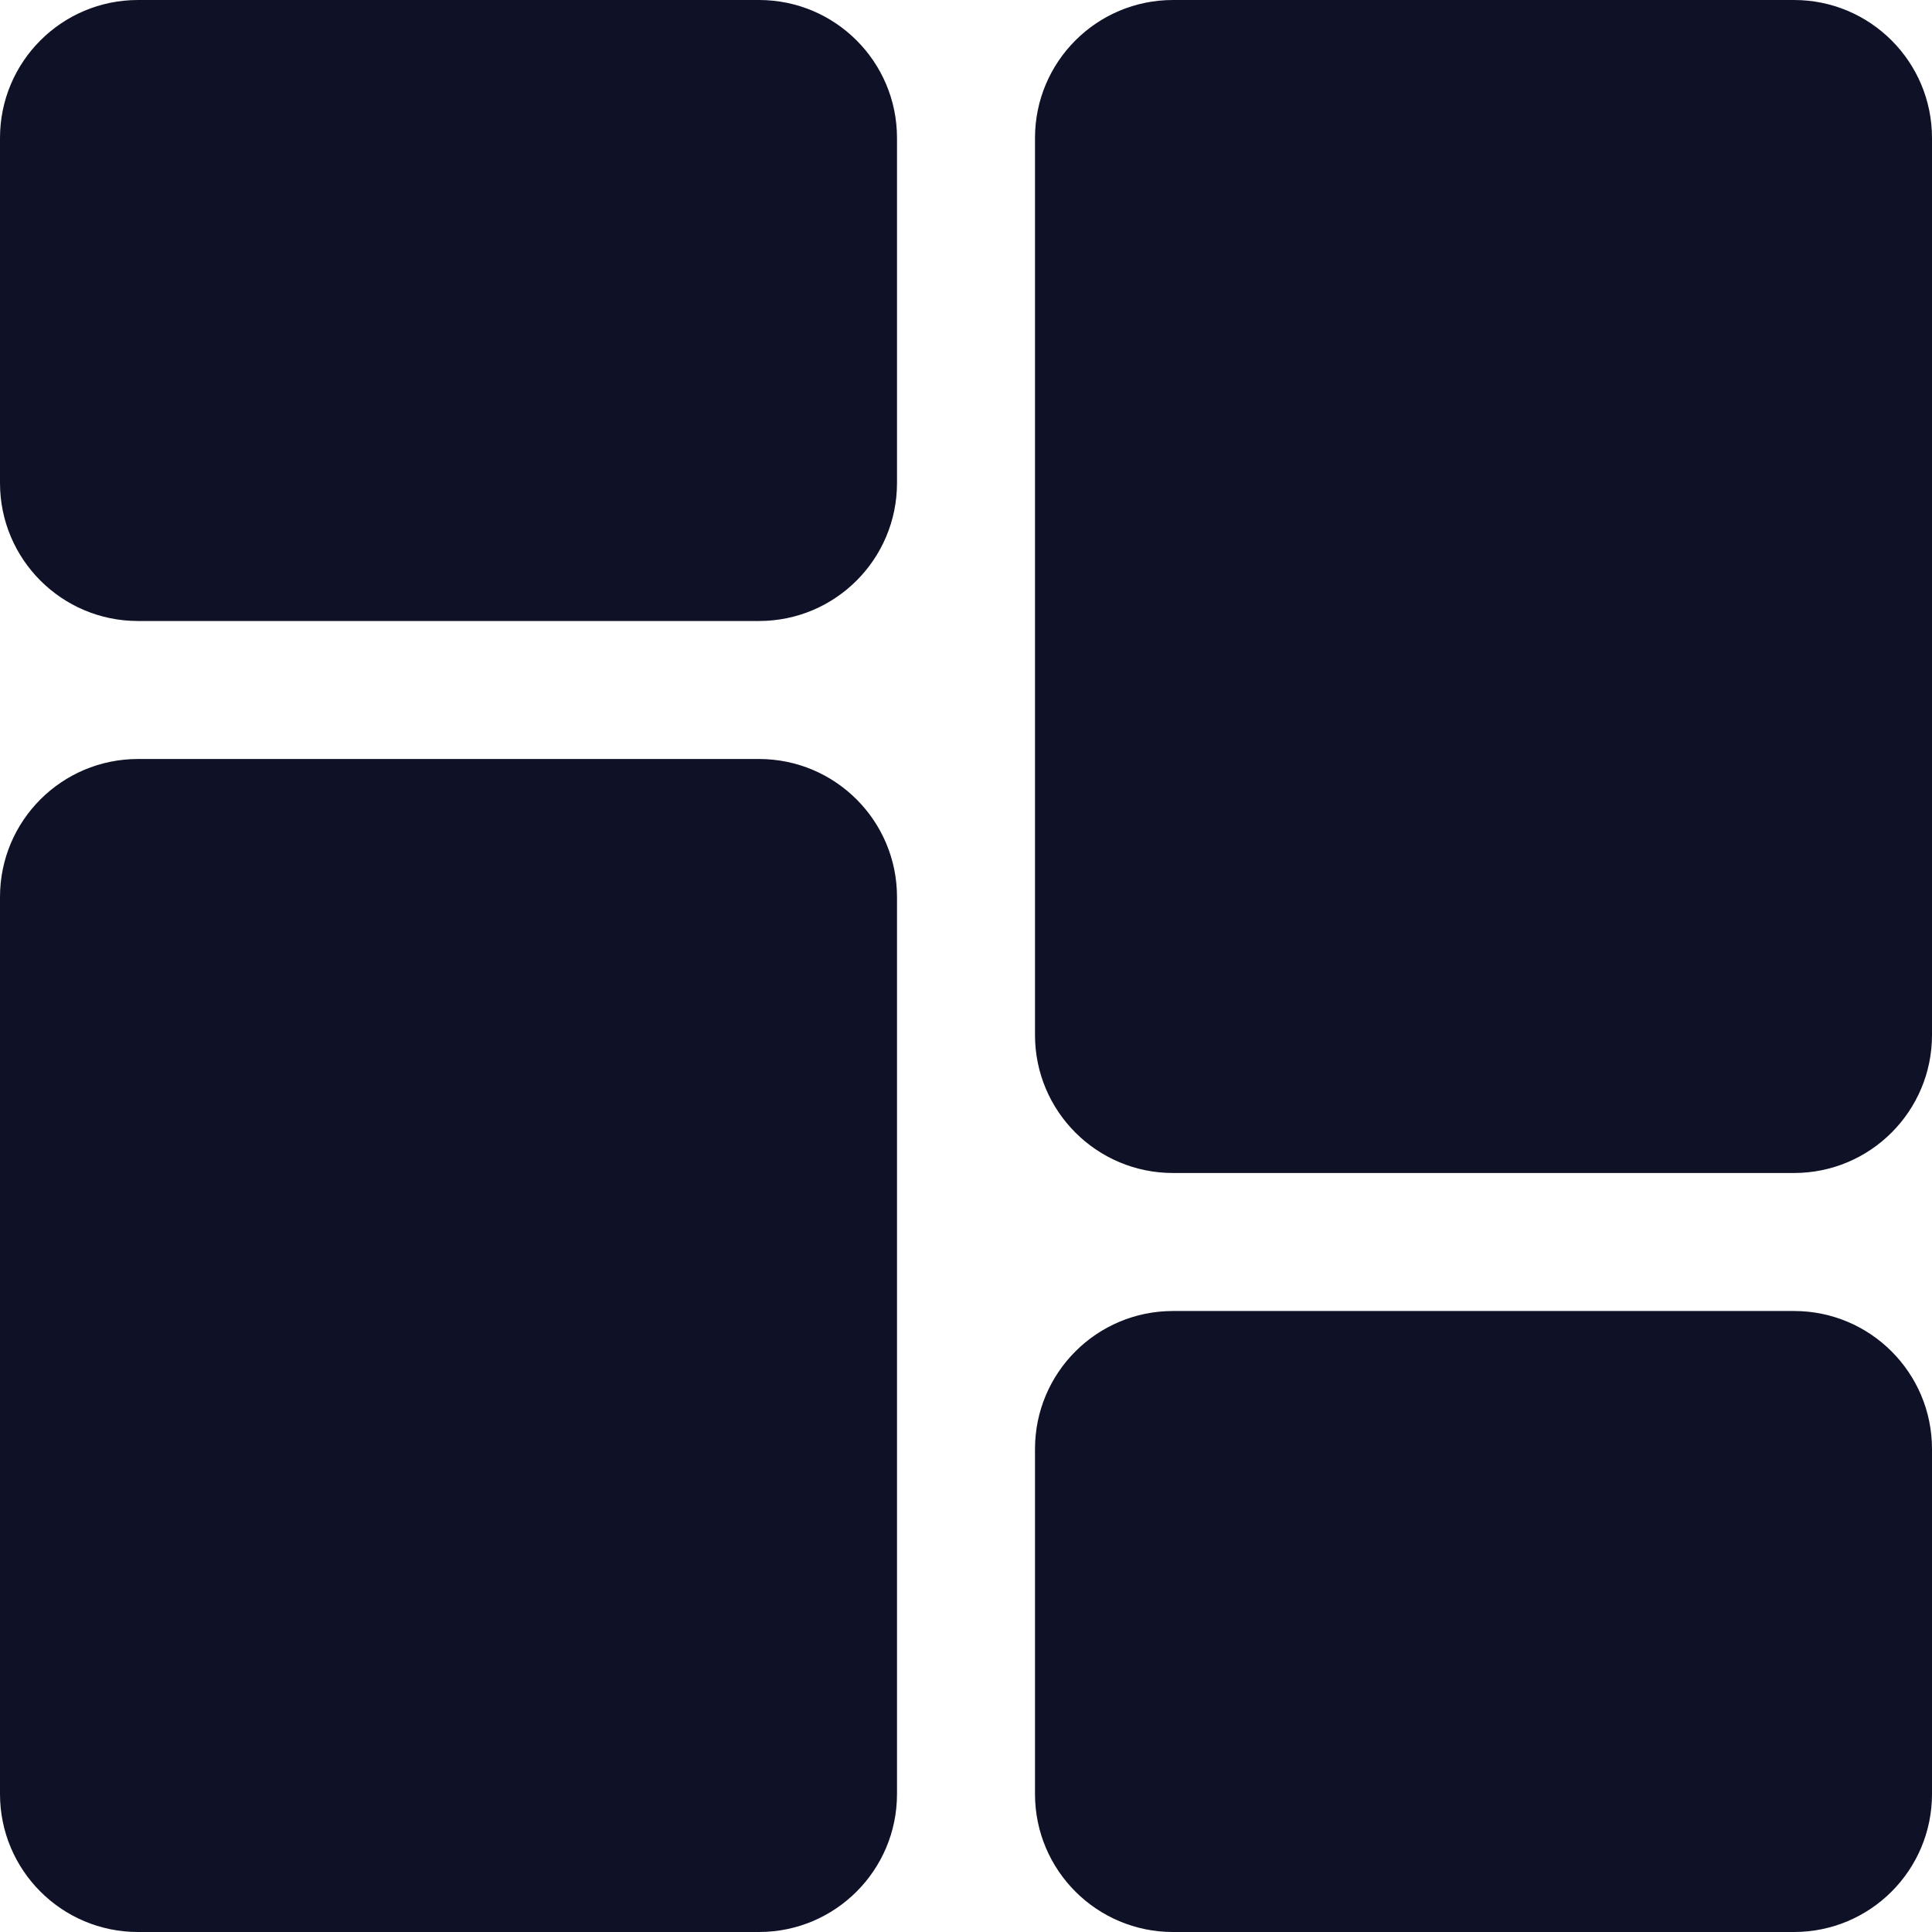 <svg width="28" height="28" viewBox="0 0 28 28" fill="none" xmlns="http://www.w3.org/2000/svg">
<path fill-rule="evenodd" clip-rule="evenodd" d="M13 13C13 11.895 12.105 11 11 11H2C0.895 11 0 11.895 0 13C0 15.727 0 23.273 0 26C0 27.105 0.895 28 2 28H11C12.105 28 13 27.105 13 26V13Z" fill="#0F1127"/>
<path fill-rule="evenodd" clip-rule="evenodd" d="M15 15C15 16.105 15.895 17 17 17H26C27.105 17 28 16.105 28 15C28 12.273 28 4.727 28 2C28 0.895 27.105 0 26 0H17C15.895 0 15 0.895 15 2V15Z" fill="#0F1127"/>
<path fill-rule="evenodd" clip-rule="evenodd" d="M13 2C13 0.895 12.105 0 11 0H2C0.895 0 0 0.895 0 2C0 3.331 0 5.669 0 7C0 8.105 0.895 9 2 9H11C12.105 9 13 8.105 13 7V2Z" fill="#0F1127"/>
<path fill-rule="evenodd" clip-rule="evenodd" d="M15 26C15 27.105 15.895 28 17 28H26C27.105 28 28 27.105 28 26C28 24.669 28 22.331 28 21C28 19.895 27.105 19 26 19H17C15.895 19 15 19.895 15 21V26Z" fill="#0F1127"/>
</svg>
